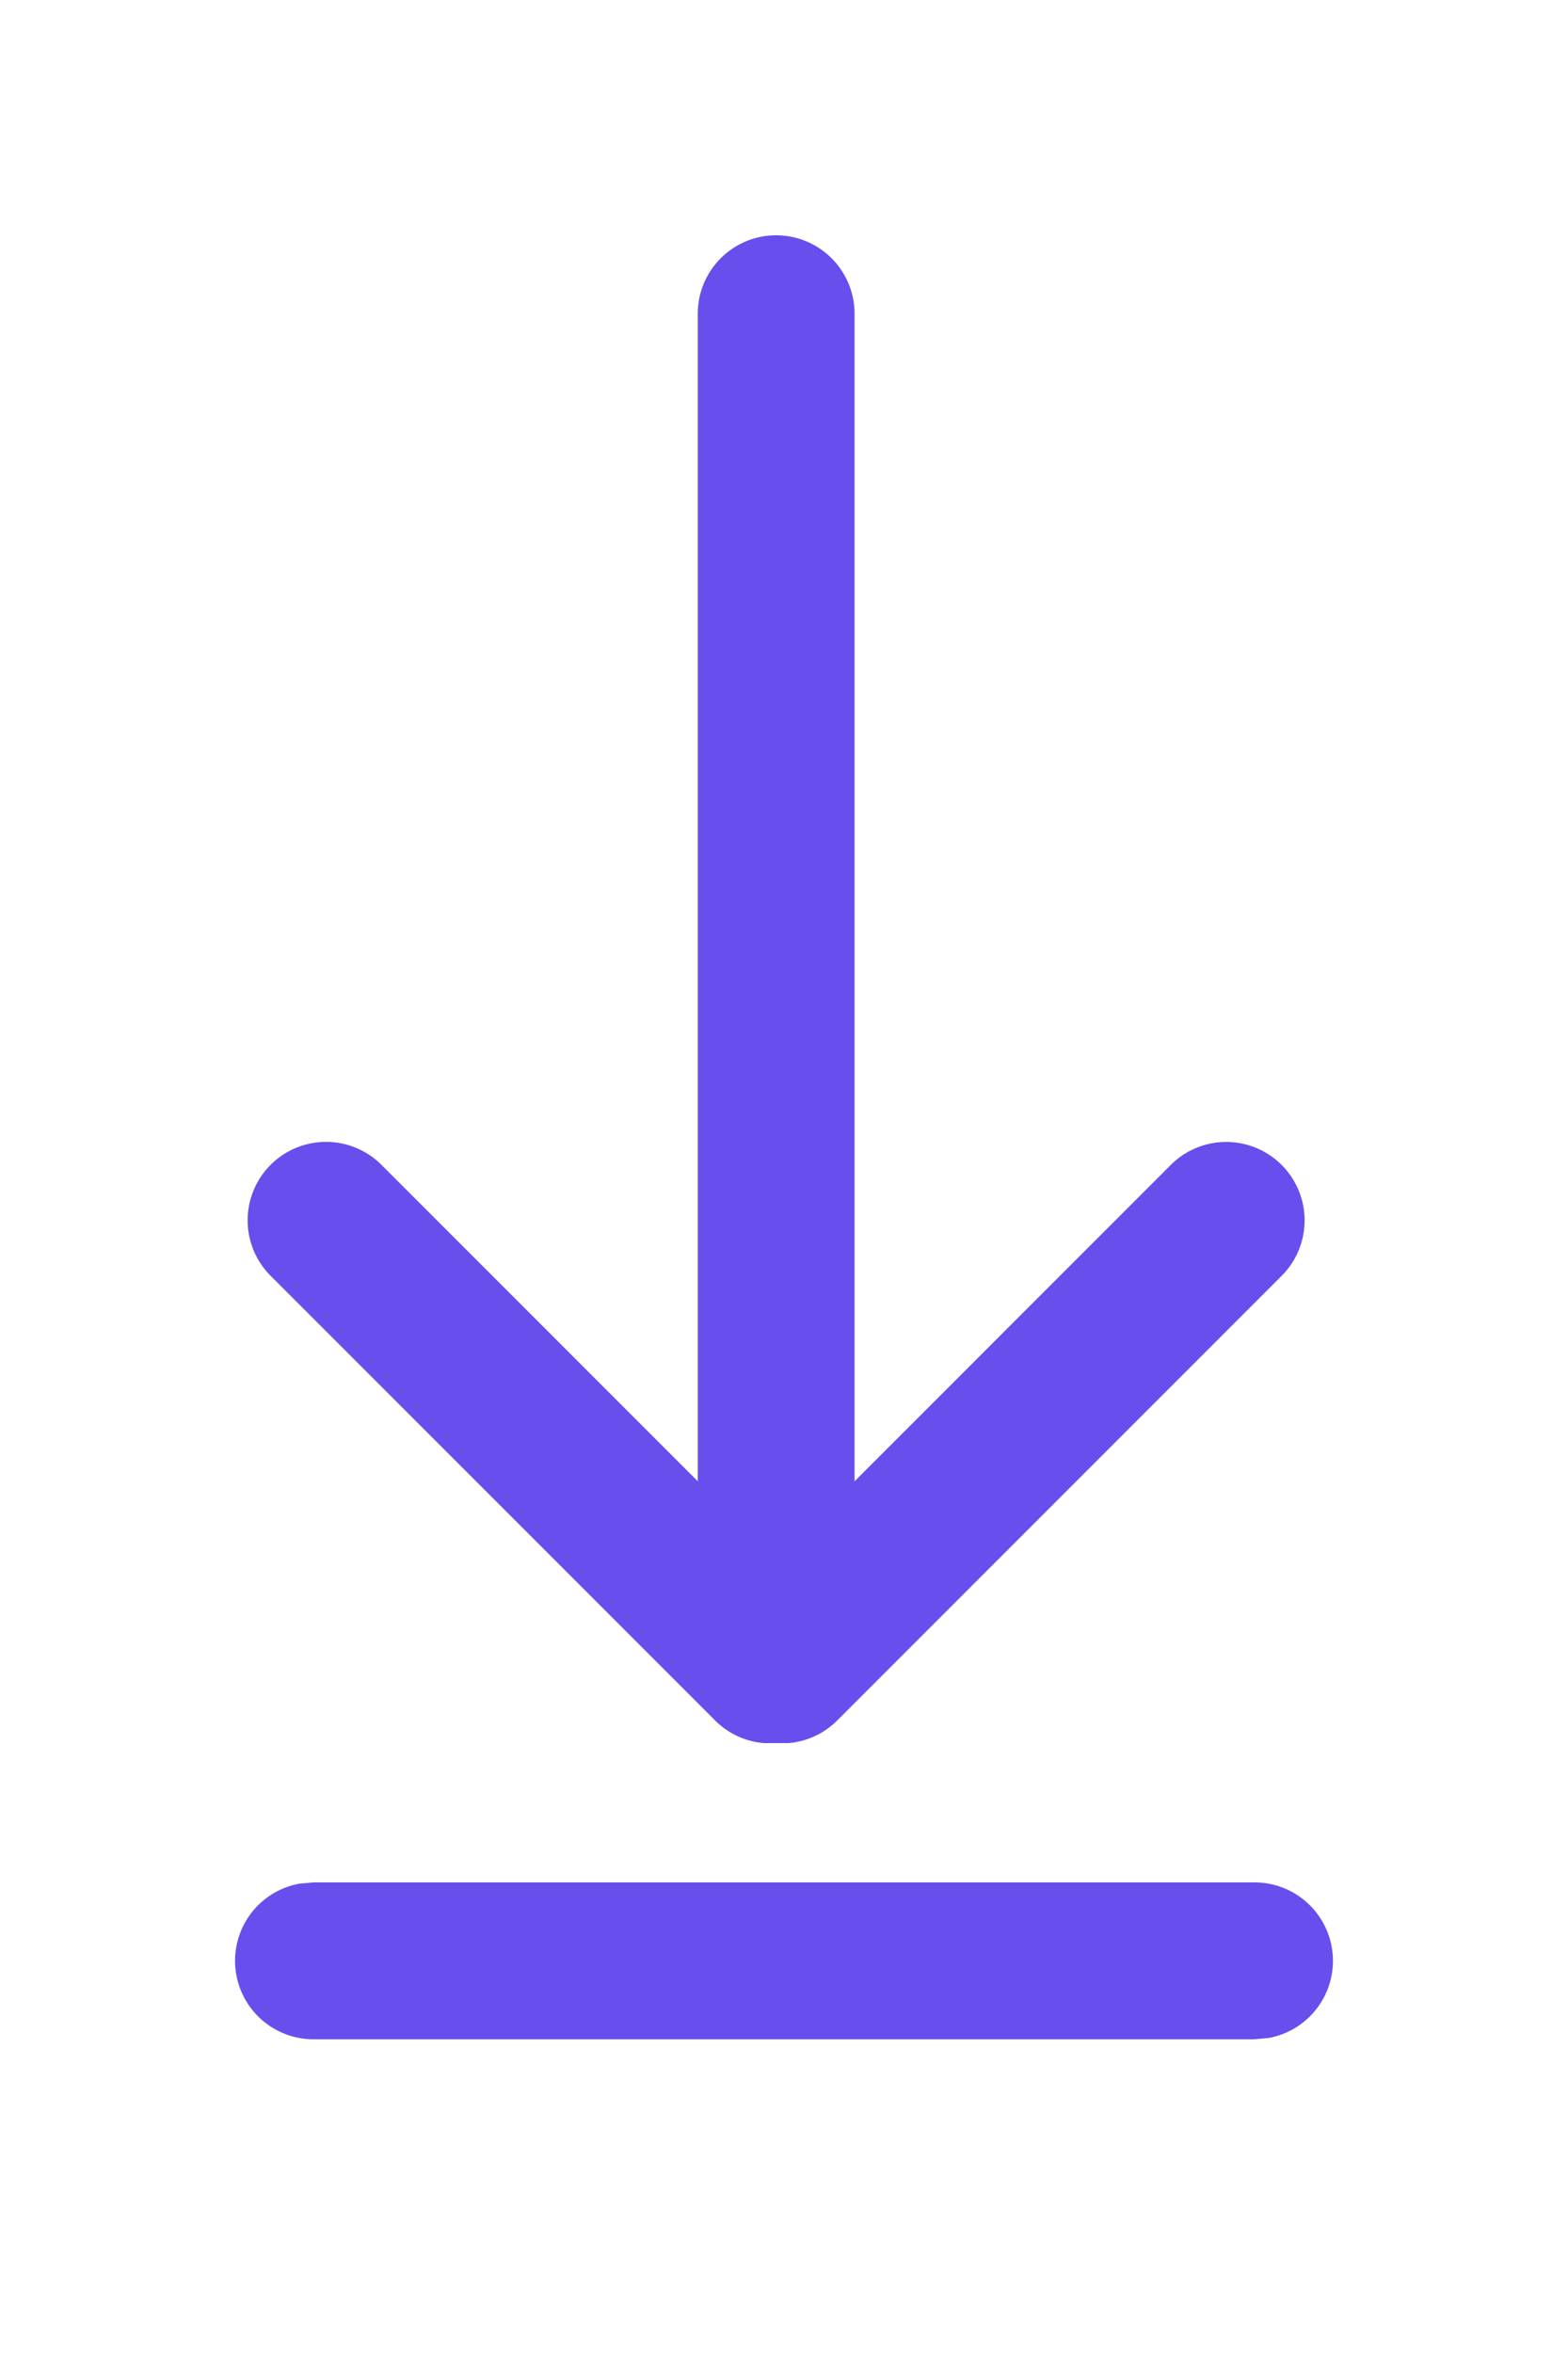 <svg xmlns="http://www.w3.org/2000/svg" width="10" height="15" viewBox="0 0 10 15">
    <path fill="#684EED" fill-rule="nonzero" d="M8 12a.5.5 0 0 1 .09.992L8 13H2a.5.5 0 0 1-.09-.992L2 12h6zM4.95 1.5a.5.5 0 0 1 .5.5v7.443l2.01-2.01a.5.5 0 1 1 .708.706l-2.829 2.829a.498.498 0 0 1-.31.144h-.157a.498.498 0 0 1-.311-.144L1.732 8.139a.5.5 0 1 1 .707-.707L4.45 9.443V2a.5.5 0 0 1 .5-.5z"/>
</svg>
